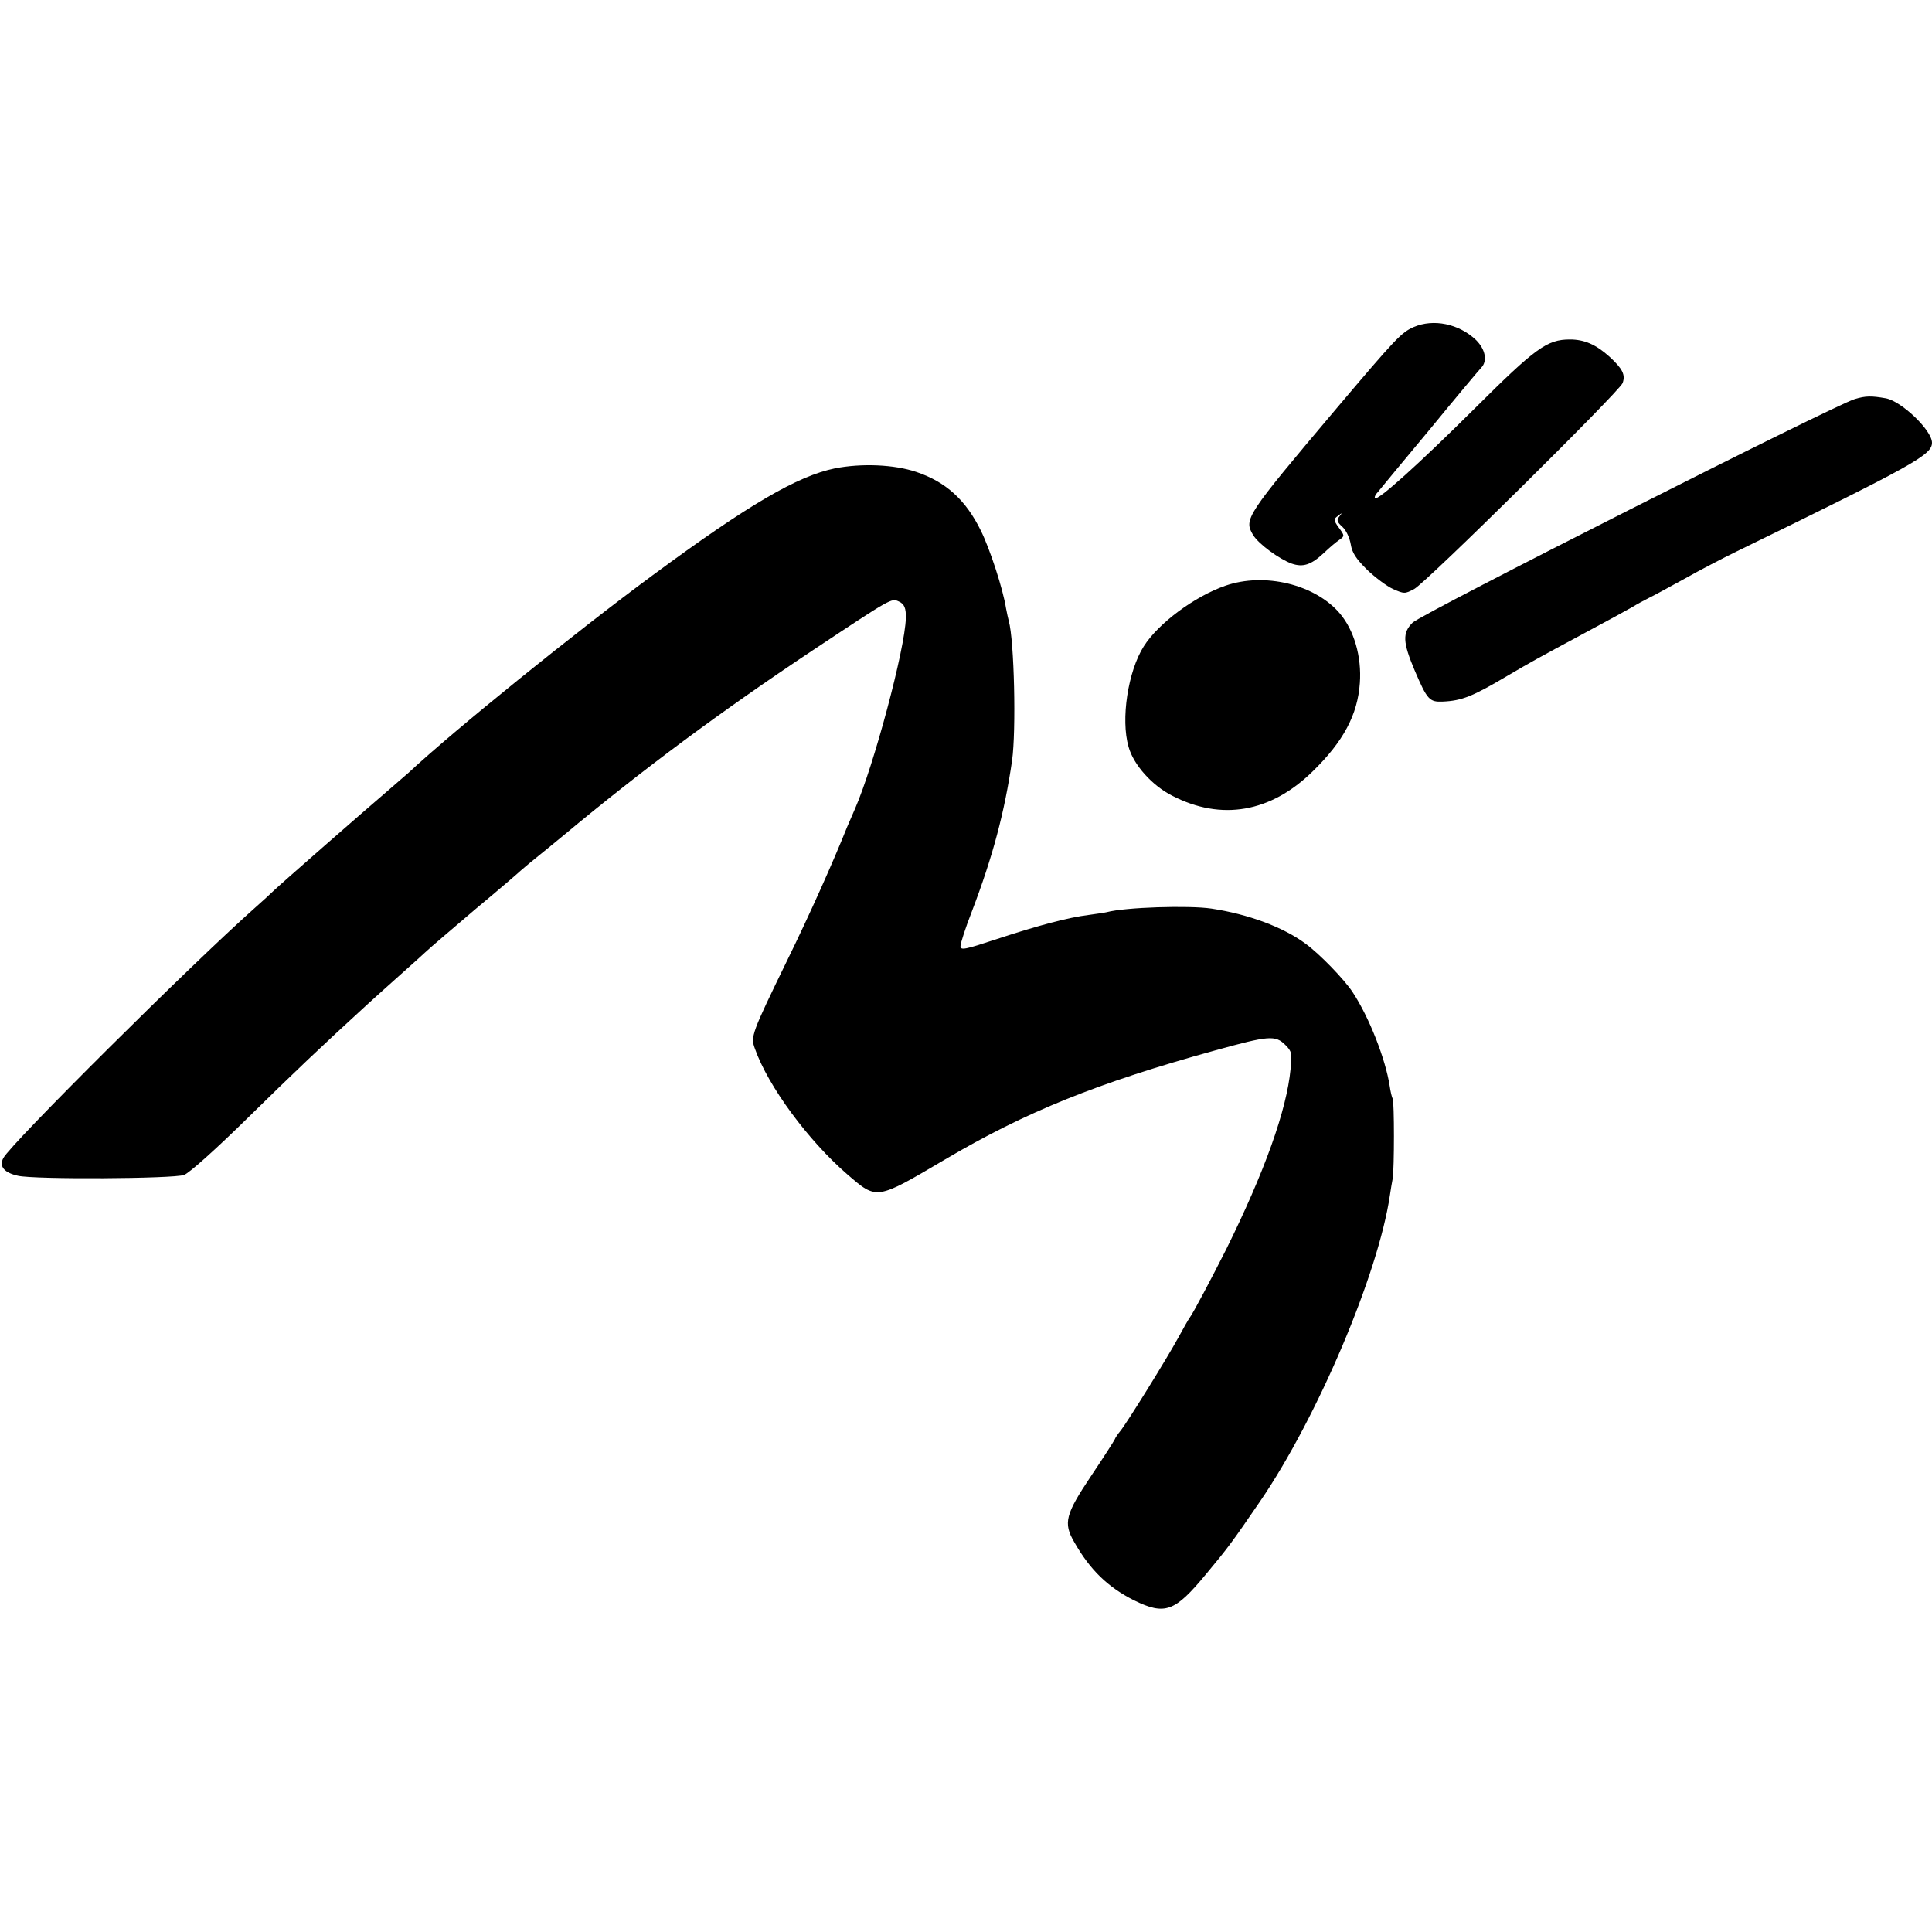 <?xml version="1.0" standalone="no"?>
<!DOCTYPE svg PUBLIC "-//W3C//DTD SVG 20010904//EN"
 "http://www.w3.org/TR/2001/REC-SVG-20010904/DTD/svg10.dtd">
<svg version="1.0" xmlns="http://www.w3.org/2000/svg"
 width="700pt" height="700pt" viewBox="0 0 700 700"
 preserveAspectRatio="xMidYMid meet">
<g transform="translate(0,700) scale(0.1,-0.1)"
fill="#000000" stroke="none">
<path d="M5122 5815 c-45 -20 -64 -40 -284 -300 -324 -384 -332 -396 -298
-453 20 -33 94 -87 140 -104 41 -14 70 -5 116 38 21 20 47 42 58 49 18 13 18
14 -3 43 -20 28 -20 31 -3 43 15 12 16 12 5 -2 -11 -13 -9 -20 11 -38 14 -13
26 -40 30 -63 5 -31 19 -52 59 -92 29 -28 72 -60 94 -70 41 -18 43 -18 77 0
44 24 743 715 755 746 11 30 0 52 -48 96 -49 44 -91 62 -143 62 -83 0 -125
-31 -346 -251 -201 -200 -350 -334 -360 -324 -3 3 1 13 10 22 8 10 93 113 189
228 95 116 179 216 186 223 23 24 15 66 -19 100 -62 59 -154 78 -226 47z"/>
<path d="M6720 5554 c-72 -21 -1572 -779 -1602 -810 -37 -37 -36 -70 8 -174
45 -105 53 -114 101 -112 70 3 109 19 234 93 85 50 114 66 274 152 82 44 163
88 180 98 16 10 44 25 60 33 17 8 75 40 130 70 55 31 138 74 185 97 648 316
710 351 710 395 0 45 -111 151 -168 161 -52 9 -72 9 -112 -3z"/>
<path d="M3025 5303 c-136 -28 -313 -131 -660 -387 -278 -205 -720 -562 -885
-716 -9 -8 -43 -37 -75 -65 -90 -77 -387 -337 -411 -360 -11 -11 -43 -40 -70
-64 -229 -203 -884 -854 -912 -907 -16 -30 3 -53 53 -64 61 -14 563 -11 602 3
19 7 116 94 231 207 169 166 266 258 432 410 15 14 60 54 100 90 40 36 90 80
109 98 20 19 104 90 186 160 83 69 155 131 161 137 6 5 30 26 54 45 24 19 71
58 104 85 287 239 566 446 901 669 286 190 285 189 311 177 21 -9 27 -25 26
-61 -3 -112 -116 -534 -184 -690 -11 -25 -24 -55 -29 -67 -49 -123 -136 -318
-217 -483 -129 -265 -133 -276 -117 -319 48 -137 194 -334 335 -456 108 -93
103 -94 354 54 293 173 554 278 978 395 195 54 219 56 255 20 23 -23 25 -30
19 -87 -14 -149 -94 -372 -233 -653 -52 -103 -120 -232 -133 -249 -4 -5 -22
-37 -40 -70 -42 -77 -189 -314 -211 -340 -9 -11 -18 -24 -20 -30 -2 -5 -41
-66 -86 -133 -93 -139 -101 -170 -61 -239 58 -102 122 -163 216 -211 113 -55
148 -43 262 95 80 96 94 115 196 264 207 303 428 823 470 1109 3 19 7 46 10
60 6 36 6 278 0 289 -3 5 -8 26 -11 47 -15 96 -73 246 -134 339 -30 46 -120
139 -171 176 -81 60 -208 107 -341 127 -81 12 -312 5 -379 -13 -8 -2 -37 -6
-65 -10 -74 -9 -183 -38 -332 -87 -118 -39 -133 -42 -133 -26 0 10 18 66 41
125 76 199 119 361 146 548 15 107 8 434 -12 505 -2 8 -7 29 -10 46 -11 70
-58 214 -91 281 -55 112 -127 177 -234 213 -80 27 -198 32 -295 13z"/>
<path d="M4440 4878 c-112 -39 -243 -136 -296 -220 -57 -90 -84 -264 -55 -364
18 -65 85 -140 158 -177 178 -92 357 -61 509 88 112 109 163 206 171 320 7 96
-21 192 -73 253 -90 105 -272 149 -414 100z"/>
</g>
</svg>
